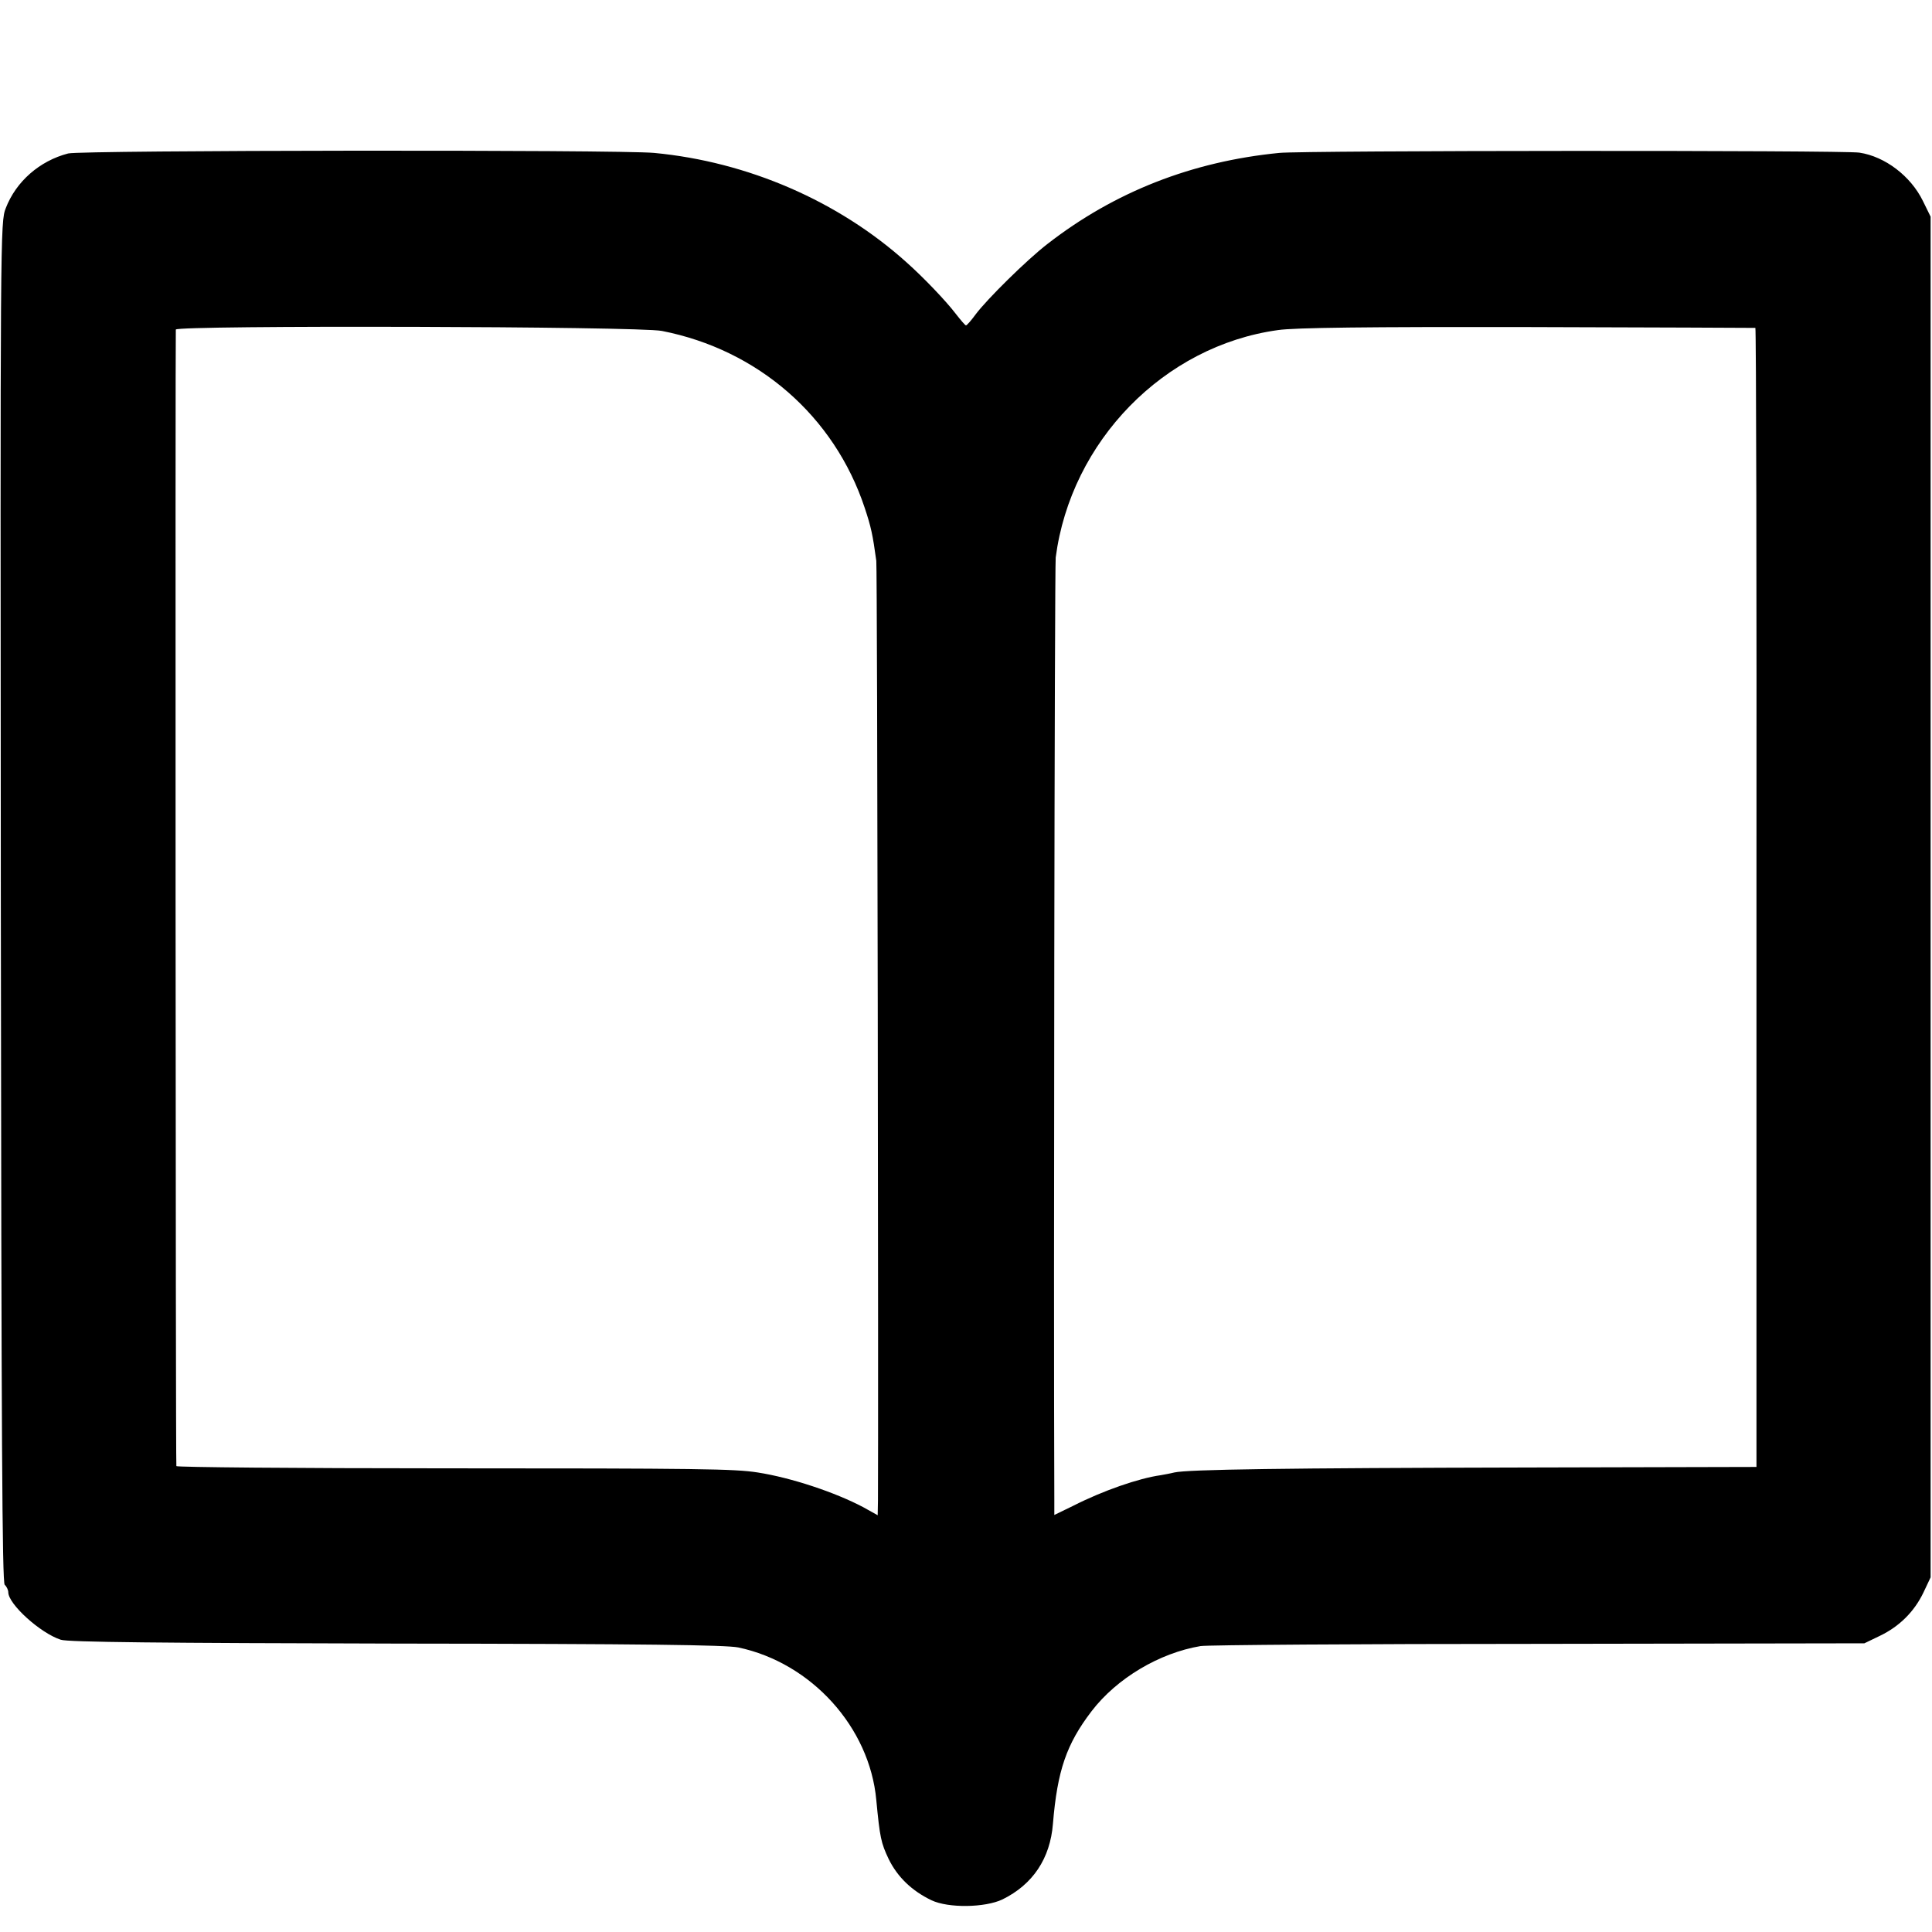 <?xml version="1.0" standalone="no"?>
<!DOCTYPE svg PUBLIC "-//W3C//DTD SVG 20010904//EN"
 "http://www.w3.org/TR/2001/REC-SVG-20010904/DTD/svg10.dtd">
<svg version="1.0" xmlns="http://www.w3.org/2000/svg"
 width="700pt" height="700pt" viewBox="0 0 700 700"
 preserveAspectRatio="xMidYMid meet">
<g transform="translate(0,700) scale(0.1,-0.1)"
fill="#000000" stroke="none">
<path d="M247 6444 c-104 -27 -189 -102 -226 -198 -20 -50 -20 -81 -18 -2513
2 -1954 5 -2465 14 -2475 7 -6 13 -19 13 -27 0 -43 116 -148 190 -172 25 -9
367 -12 1215 -14 903 -1 1194 -5 1240 -14 265 -56 476 -289 500 -553 13 -136
17 -155 45 -214 32 -65 84 -115 155 -149 61 -29 194 -27 257 3 110 54 173 148
183 274 16 193 49 289 140 408 92 120 246 211 395 236 25 4 576 8 1225 8
l1180 2 56 27 c71 34 125 88 158 157 l26 55 0 2465 0 2465 -28 57 c-44 90
-137 161 -230 175 -57 9 -2014 8 -2102 -1 -316 -31 -597 -141 -840 -330 -74
-57 -219 -200 -260 -255 -16 -22 -32 -40 -35 -40 -3 0 -19 19 -37 42 -35 46
-117 132 -179 187 -247 222 -575 364 -914 396 -130 12 -2075 10 -2123 -2z
m2151 -643 c348 -68 625 -309 735 -641 23 -69 29 -97 42 -192 4 -25 8 -3115 6
-3405 l-1 -53 -52 29 c-102 54 -261 107 -383 126 -83 13 -204 15 -1142 15
-530 0 -963 4 -964 8 -3 20 -4 4109 -2 4118 6 16 1676 12 1761 -5z m3962 11
c3 -1 5 -930 4 -2064 l0 -2063 -830 -2 c-882 -2 -1230 -7 -1279 -18 -16 -4
-39 -8 -50 -10 -79 -11 -209 -56 -317 -111 l-68 -33 0 57 c-3 698 1 3379 5
3412 55 421 392 767 805 824 60 9 325 12 905 11 451 -1 822 -3 825 -3z"/>
</g>
</svg>
